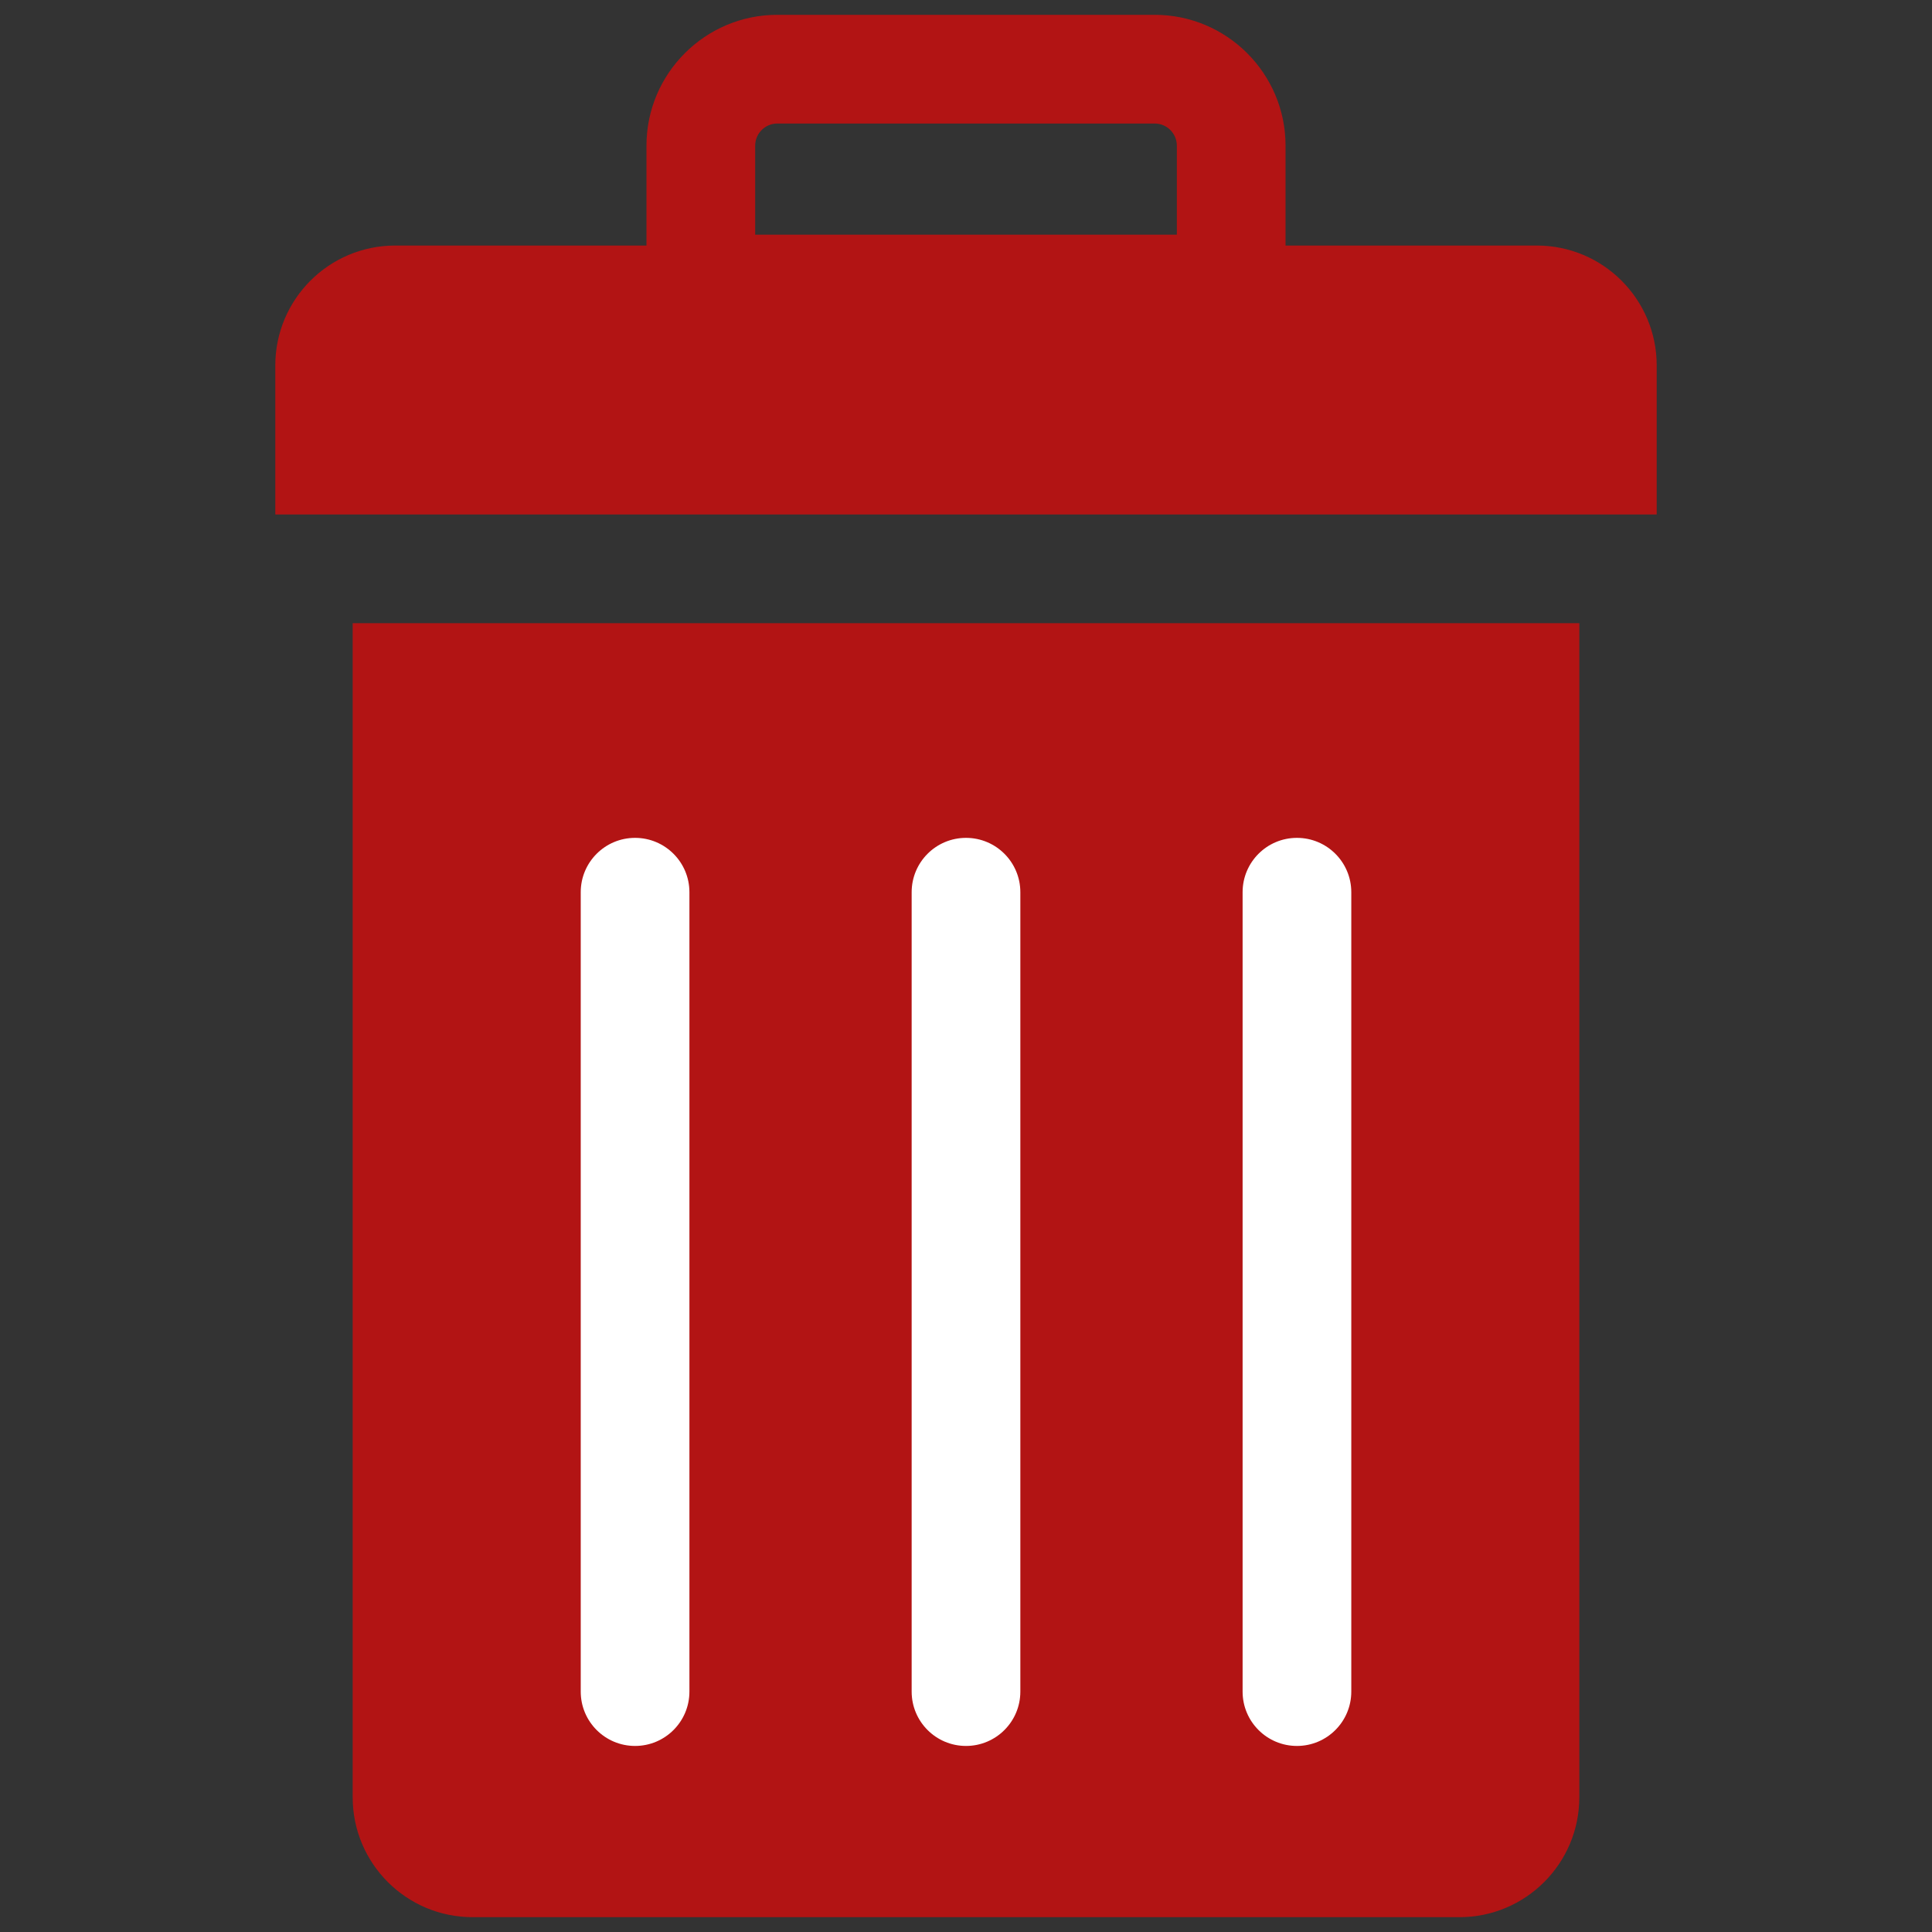 <svg xmlns="http://www.w3.org/2000/svg" xmlns:xlink="http://www.w3.org/1999/xlink" version="1.1" width="256" height="256" viewBox="0 0 256 256" xml:space="preserve">
<rect x="0" y="0" width="256" height="256" fill="#333333" stroke="none"/>
<desc>Created with Fabric.js 1.7.22</desc>
<defs>
</defs>
<g transform="translate(128 128) scale(0.72 0.72)" style="">
	<g style="stroke: none; stroke-width: 0; stroke-dasharray: none; stroke-linecap: butt; stroke-linejoin: miter; stroke-miterlimit: 10; fill: none; fill-rule: nonzero; opacity: 1;" transform="translate(-175.05 -175.05) scale(3.89 3.89)" >
	<path d="M 72.002 10.915 H 17.998 c -3.134 0 -5.675 2.541 -5.675 5.675 v 7.049 h 65.354 V 16.59 C 77.677 13.456 75.136 10.915 72.002 10.915 z" style="stroke: none; stroke-width: 1; stroke-dasharray: none; stroke-linecap: butt; stroke-linejoin: miter; stroke-miterlimit: 10; fill: rgb(178,20,20); fill-rule: nonzero; opacity: 1;" transform=" matrix(1 0 0 1 0 0) " stroke-linecap="round" />
	<path d="M 57.546 15.544 H 32.454 c -1.42 0 -2.571 -1.151 -2.571 -2.571 V 6.19 c 0 -3.413 2.777 -6.19 6.19 -6.19 h 17.854 c 3.413 0 6.191 2.777 6.191 6.19 v 6.782 C 60.117 14.392 58.966 15.544 57.546 15.544 z M 35.026 10.401 h 19.949 V 6.19 c 0 -0.578 -0.47 -1.047 -1.048 -1.047 H 36.073 c -0.578 0 -1.047 0.47 -1.047 1.047 V 10.401 z" style="stroke: none; stroke-width: 1; stroke-dasharray: none; stroke-linecap: butt; stroke-linejoin: miter; stroke-miterlimit: 10; fill: rgb(178,20,20); fill-rule: nonzero; opacity: 1;" transform=" matrix(1 0 0 1 0 0) " stroke-linecap="round" />
	<path d="M 74.016 28.782 H 15.984 v 55.543 c 0 3.134 2.541 5.675 5.675 5.675 h 46.682 c 3.134 0 5.675 -2.541 5.675 -5.675 V 28.782 z" style="stroke: none; stroke-width: 1; stroke-dasharray: none; stroke-linecap: butt; stroke-linejoin: miter; stroke-miterlimit: 10; fill: rgb(178,20,20); fill-rule: nonzero; opacity: 1;" transform=" matrix(1 0 0 1 0 0) " stroke-linecap="round" />
	<path d="M 31.915 79.328 c 0 1.42 -1.151 2.571 -2.571 2.571 c -1.42 0 -2.571 -1.151 -2.571 -2.571 V 41.509 c 0 -1.42 1.151 -2.571 2.571 -2.571 c 1.42 0 2.571 1.151 2.571 2.571 V 79.328 z" style="stroke: none; stroke-width: 1; stroke-dasharray: none; stroke-linecap: butt; stroke-linejoin: miter; stroke-miterlimit: 10; fill: rgb(255,255,255); fill-rule: nonzero; opacity: 1;" transform=" matrix(1 0 0 1 0 0) " stroke-linecap="round" />
	<path d="M 47.571 79.328 c 0 1.42 -1.151 2.571 -2.571 2.571 s -2.571 -1.151 -2.571 -2.571 V 41.509 c 0 -1.42 1.151 -2.571 2.571 -2.571 s 2.571 1.151 2.571 2.571 V 79.328 z" style="stroke: none; stroke-width: 1; stroke-dasharray: none; stroke-linecap: butt; stroke-linejoin: miter; stroke-miterlimit: 10; fill: rgb(255,255,255); fill-rule: nonzero; opacity: 1;" transform=" matrix(1 0 0 1 0 0) " stroke-linecap="round" />
	<path d="M 63.228 79.328 c 0 1.42 -1.151 2.571 -2.571 2.571 c -1.42 0 -2.571 -1.151 -2.571 -2.571 V 41.509 c 0 -1.42 1.151 -2.571 2.571 -2.571 c 1.42 0 2.571 1.151 2.571 2.571 V 79.328 z" style="stroke: none; stroke-width: 1; stroke-dasharray: none; stroke-linecap: butt; stroke-linejoin: miter; stroke-miterlimit: 10; fill: rgb(255,255,255); fill-rule: nonzero; opacity: 1;" transform=" matrix(1 0 0 1 0 0) " stroke-linecap="round" />
</g>
</g>
</svg>